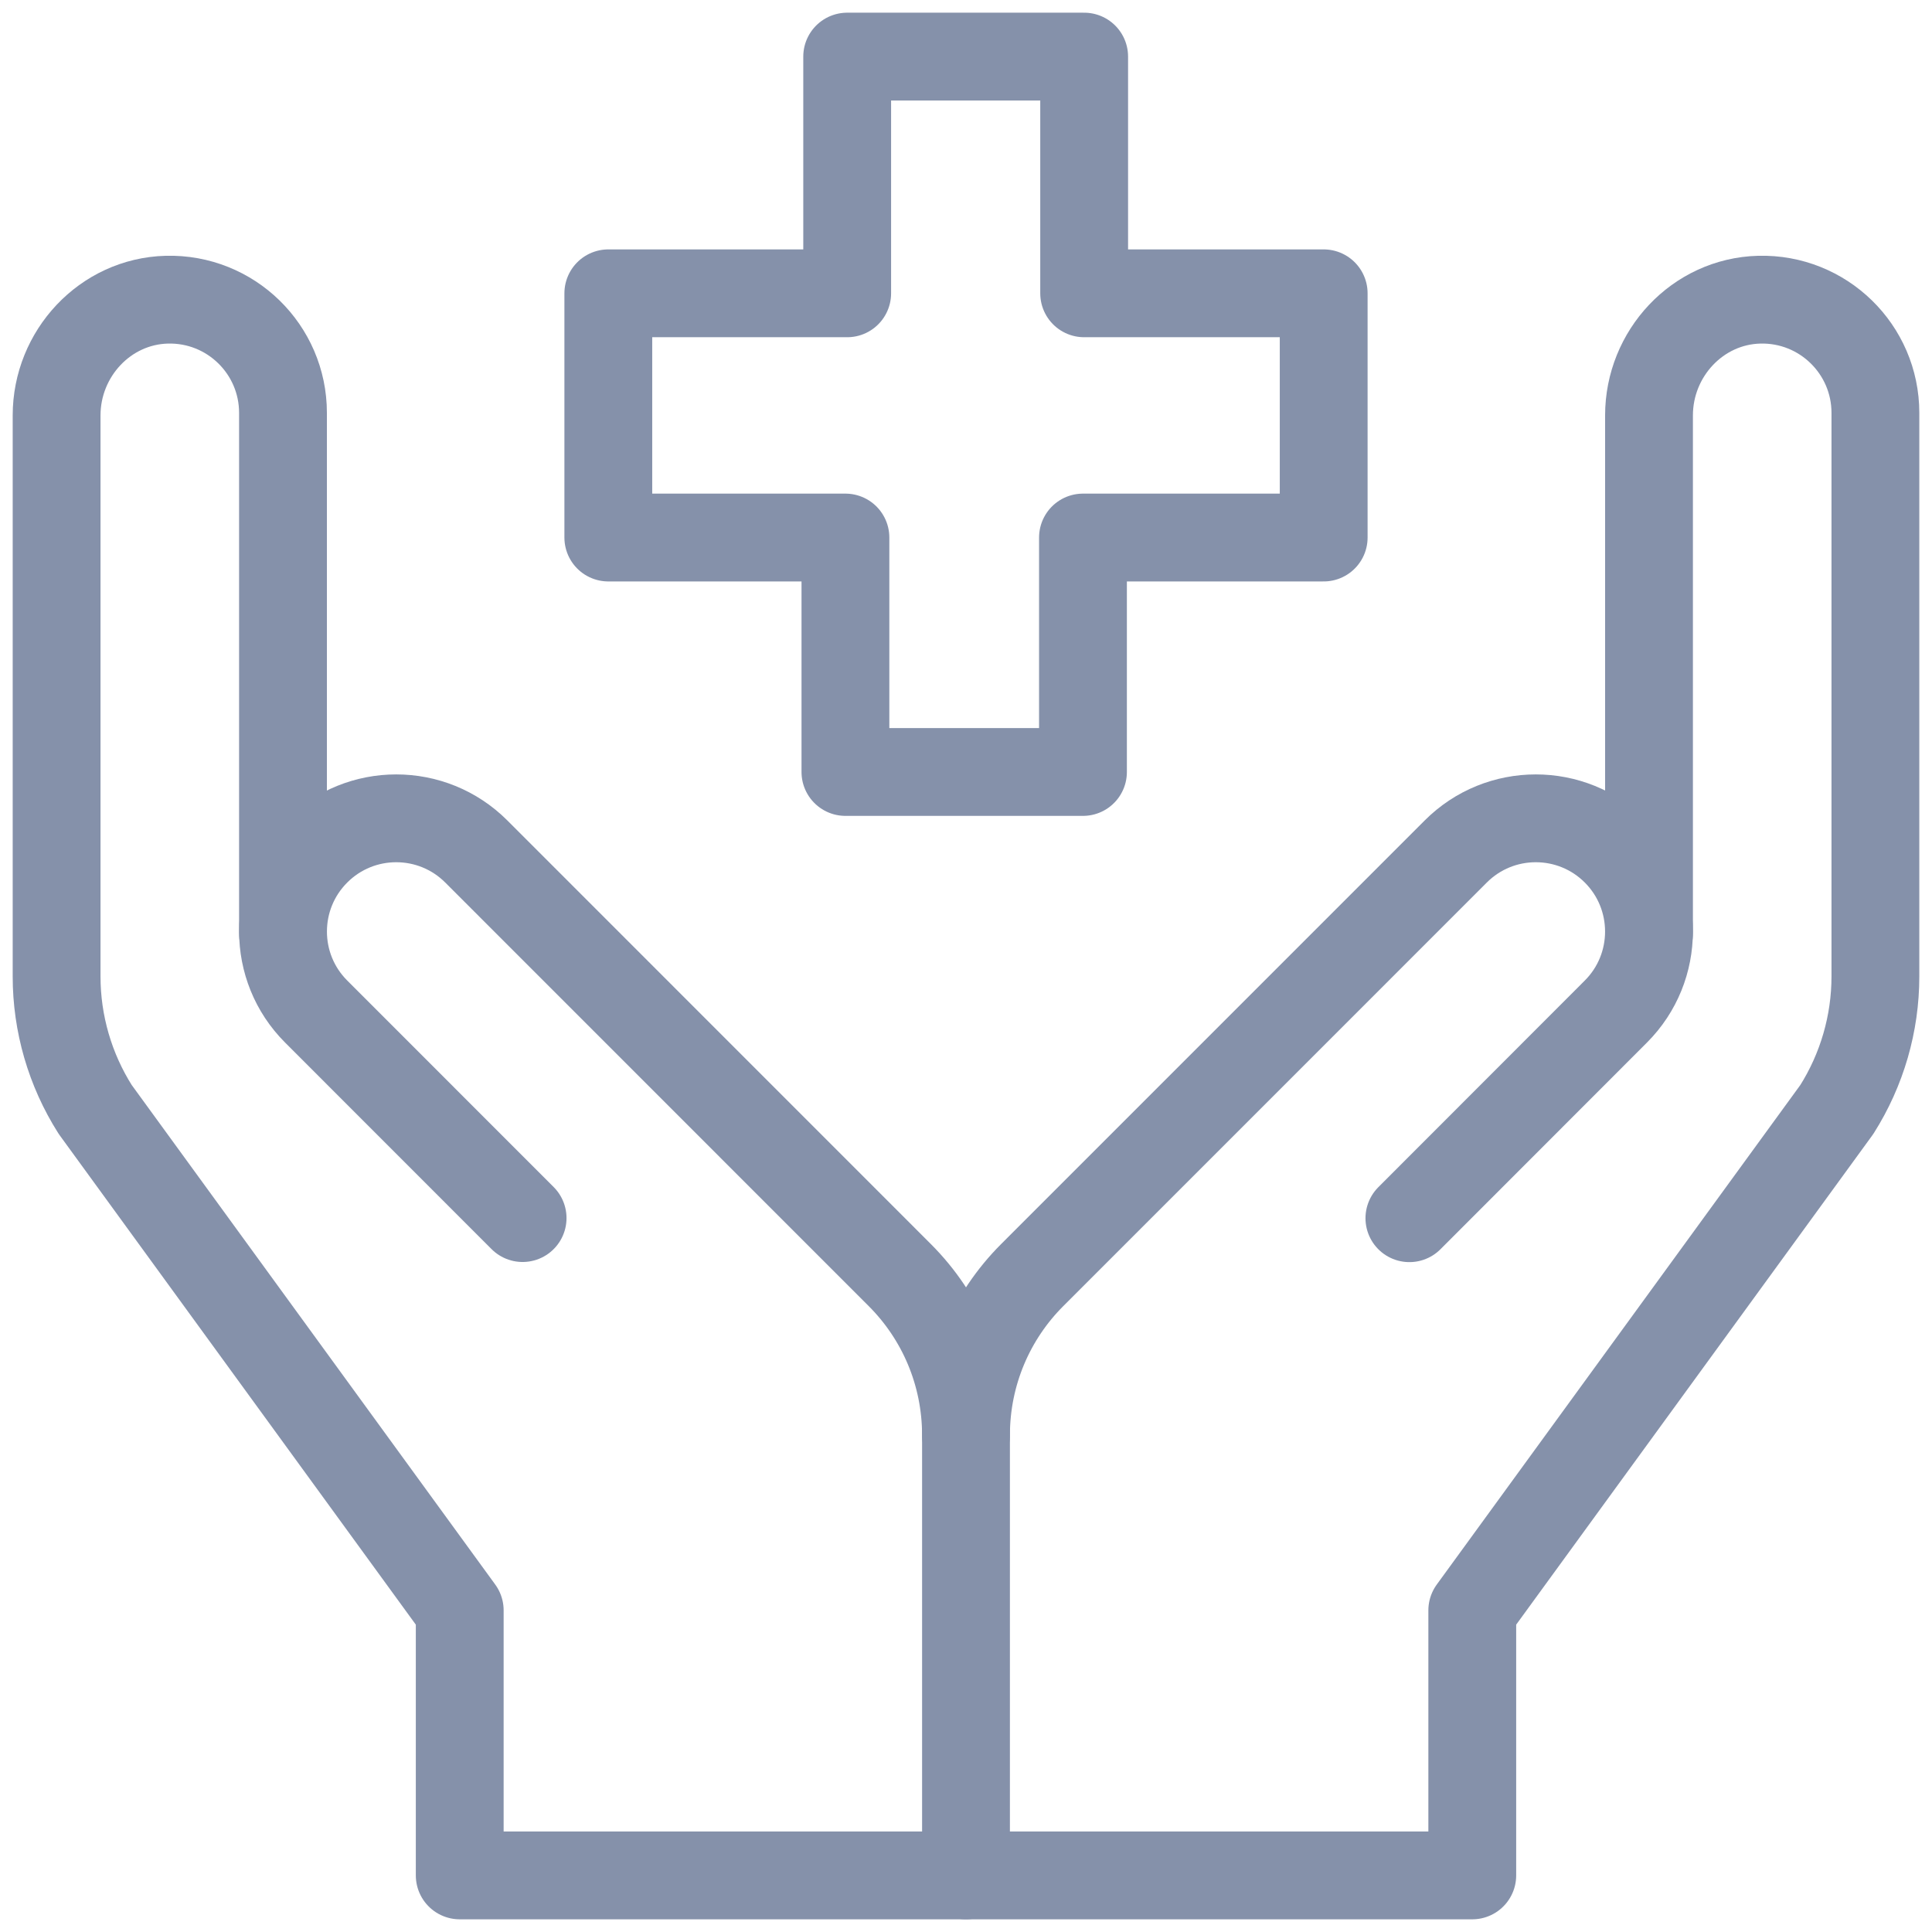 <svg width="44" height="44" viewBox="0 0 44 44" fill="none" xmlns="http://www.w3.org/2000/svg">
<g clip-path="url(#clip0_5_277)">
<path d="M37.555 21.258V9.461C37.555 8.054 38.658 6.862 40.065 6.825C41.52 6.788 42.711 7.956 42.711 9.403V22.238C42.711 23.31 42.406 24.361 41.833 25.267L33.53 36.675V42.711H10.47V36.675L2.168 25.267C1.594 24.361 1.289 23.31 1.289 22.238V9.461C1.289 8.054 2.392 6.862 3.799 6.825C5.254 6.788 6.445 7.956 6.445 9.403V21.258" stroke="#8591AA" stroke-width="2" stroke-miterlimit="10" stroke-linecap="round" stroke-linejoin="round"/>
<path d="M22 32.689C22 31.265 21.426 29.973 20.493 29.04L10.847 19.392C9.84 18.385 8.207 18.385 7.201 19.392C6.194 20.399 6.194 22.032 7.201 23.038L11.902 27.741" stroke="#8591AA" stroke-width="2" stroke-miterlimit="10" stroke-linecap="round" stroke-linejoin="round"/>
<path d="M32.098 27.744L36.8 23.038C37.806 22.032 37.806 20.399 36.8 19.392C35.793 18.385 34.16 18.385 33.154 19.392L23.507 29.04C22.574 29.973 22 31.265 22 32.689V42.711" stroke="#8591AA" stroke-width="2" stroke-miterlimit="10" stroke-linecap="round" stroke-linejoin="round"/>
<path d="M30.146 6.68H24.691V1.289H19.294V6.68H13.854V12.242H19.254V17.581H24.664V12.242H30.146V6.68Z" stroke="#8591AA" stroke-width="2" stroke-miterlimit="10" stroke-linecap="round" stroke-linejoin="round"/>
</g>
<defs>
<clipPath id="clip0_5_277">
<rect width="44" height="44" fill="white"/>
</clipPath>
</defs>
</svg>
